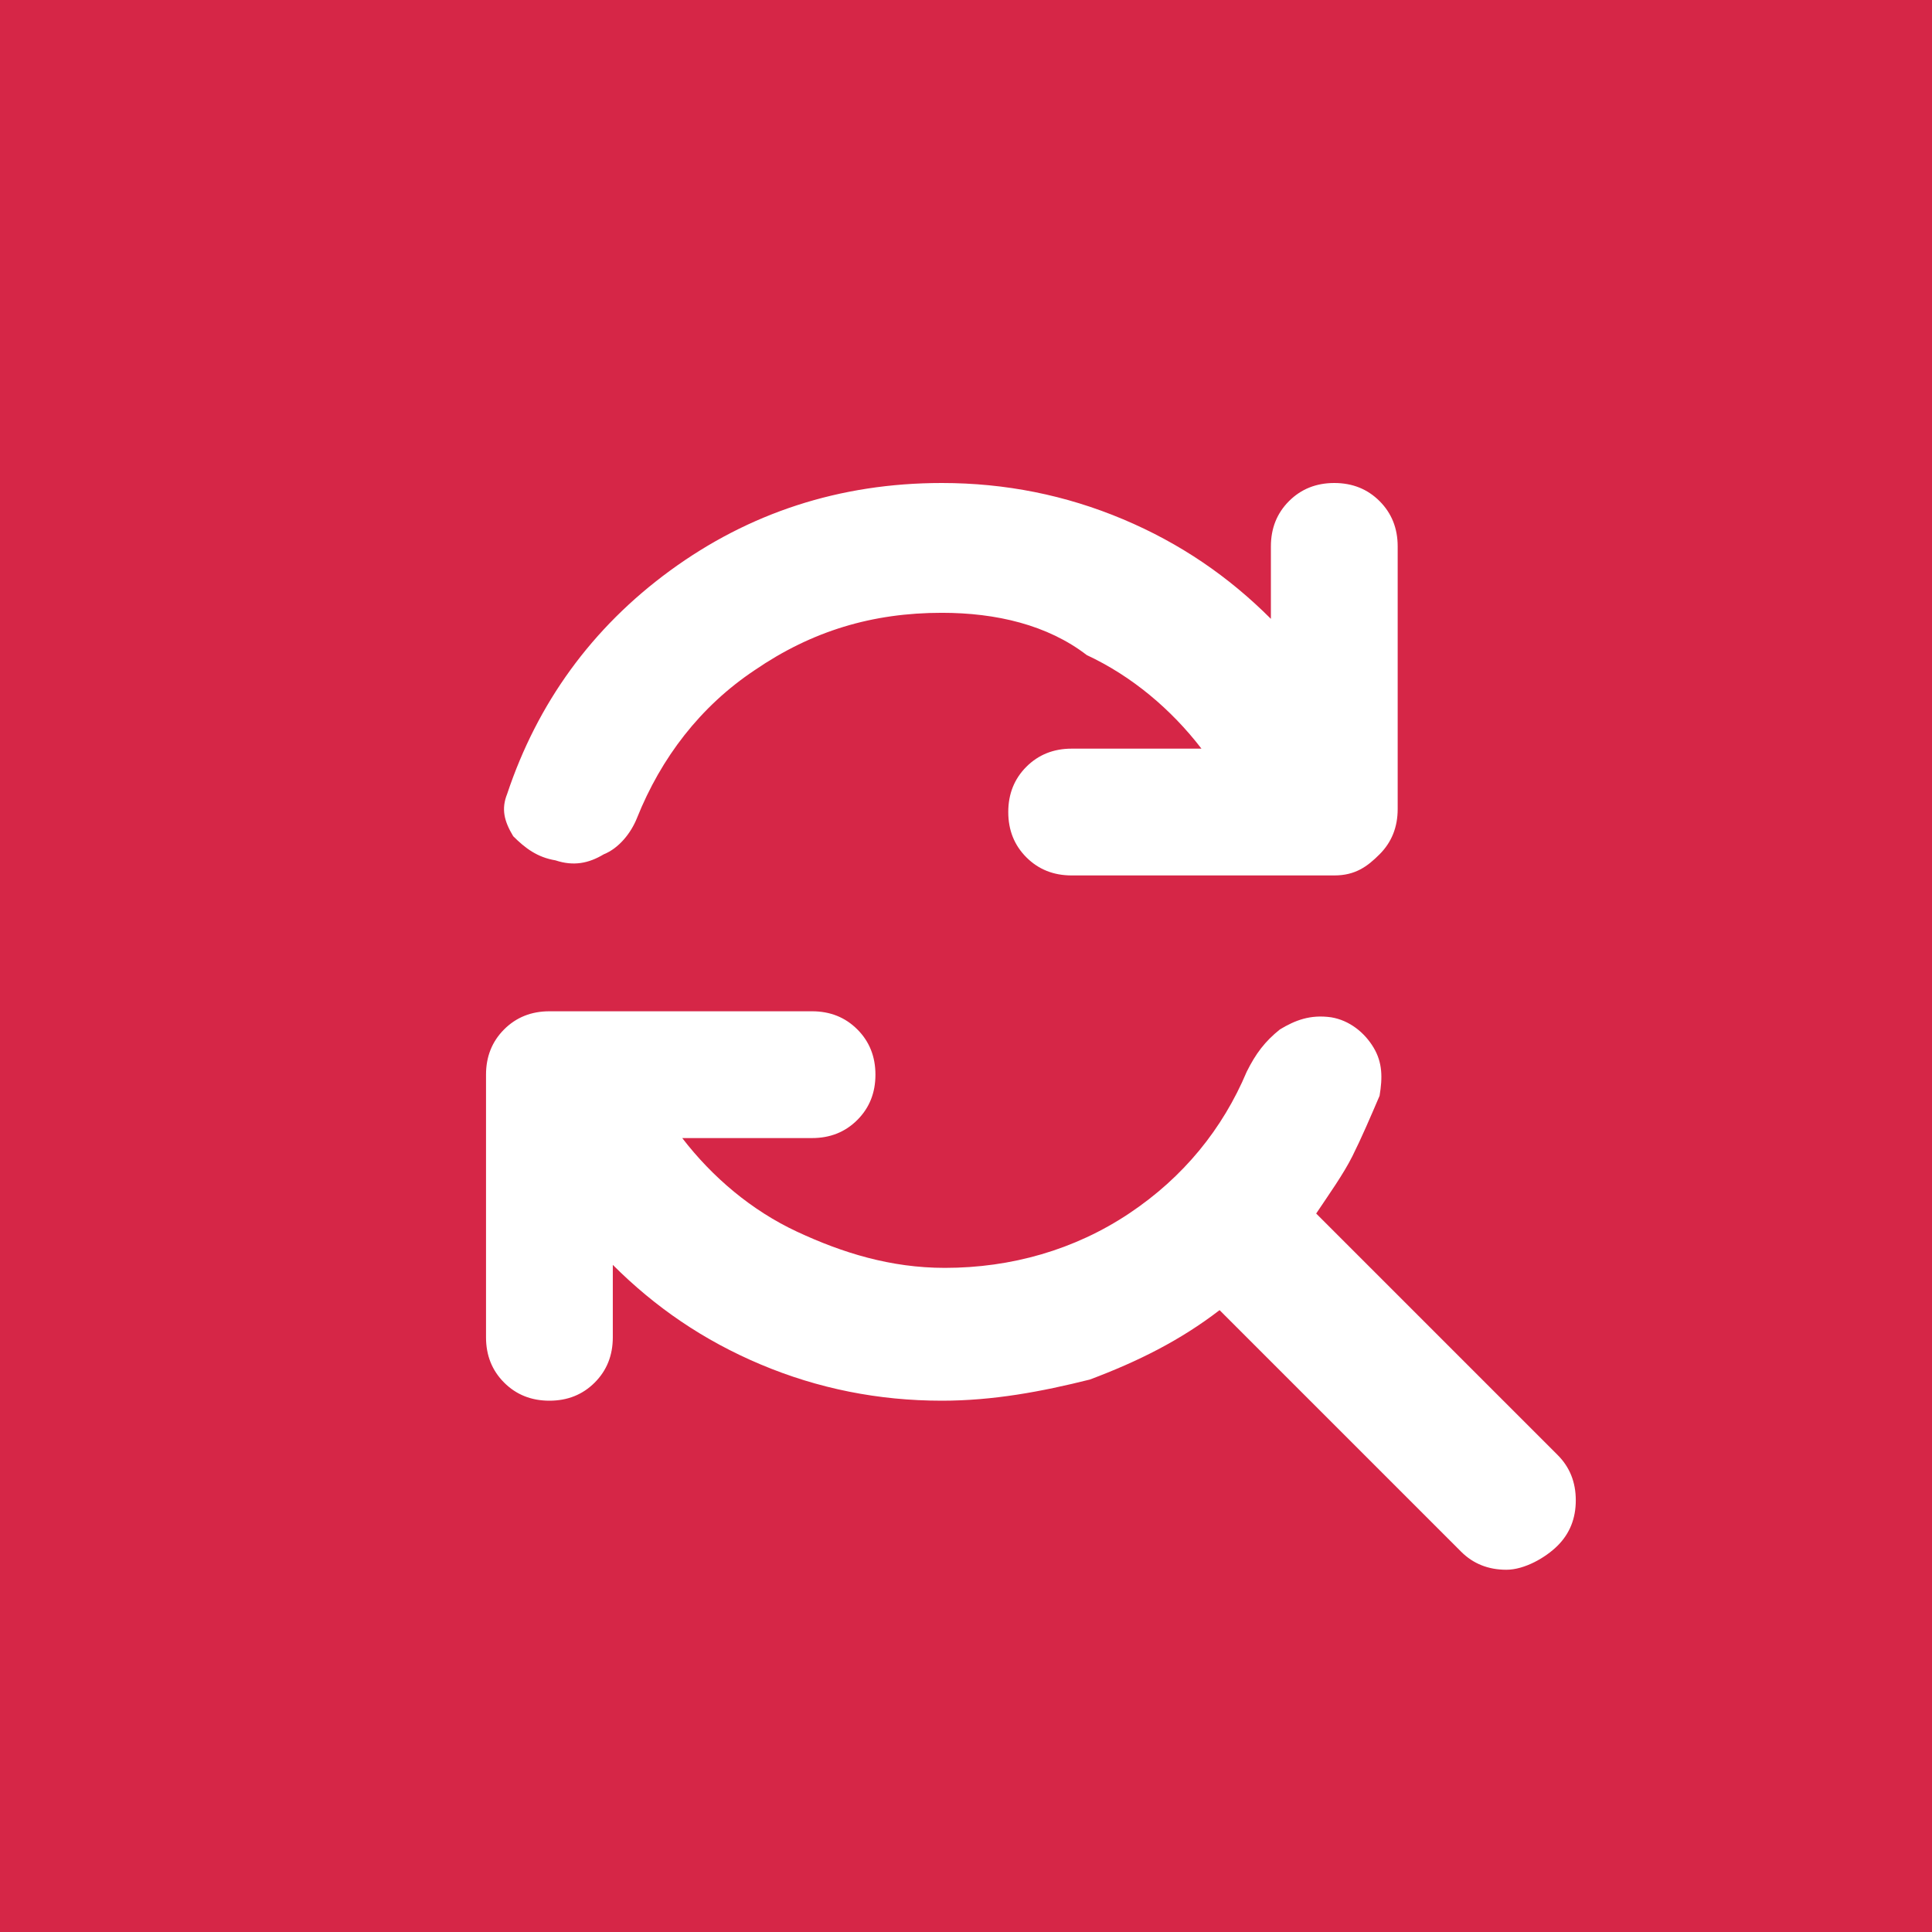 <?xml version="1.0" encoding="utf-8"?>
<!-- Generator: Adobe Illustrator 28.0.0, SVG Export Plug-In . SVG Version: 6.00 Build 0)  -->
<svg version="1.1" id="Layer_1" xmlns="http://www.w3.org/2000/svg" xmlns:xlink="http://www.w3.org/1999/xlink" x="0px" y="0px"
	 viewBox="0 0 64 64" style="enable-background:new 0 0 64 64;" xml:space="preserve">
<style type="text/css">
	.st0{fill:#D62647;}
	.st1{fill:#FFFFFF;}
</style>
<rect class="st0" width="64" height="64"/>
<path class="st1" d="M31.2,20.3c-2.3,0-4.3,0.6-6.2,1.9c-1.8,1.2-3.1,2.9-3.9,4.9c-0.2,0.5-0.6,1-1.1,1.2c-0.5,0.3-1,0.4-1.6,0.2
	c-0.6-0.1-1-0.4-1.4-0.8c-0.3-0.5-0.4-0.9-0.2-1.4c1-3,2.8-5.5,5.4-7.4s5.6-2.9,9-2.9c2.1,0,4.1,0.4,6,1.2c1.9,0.8,3.5,1.9,4.9,3.3
	v-2.4c0-0.6,0.2-1.1,0.6-1.5c0.4-0.4,0.9-0.6,1.5-0.6s1.1,0.2,1.5,0.6c0.4,0.4,0.6,0.9,0.6,1.5v8.7c0,0.6-0.2,1.1-0.6,1.5
	S44.9,29,44.2,29h-8.7c-0.6,0-1.1-0.2-1.5-0.6s-0.6-0.9-0.6-1.5c0-0.6,0.2-1.1,0.6-1.5s0.9-0.6,1.5-0.6h4.3c-1-1.3-2.3-2.4-3.8-3.1
	C34.7,20.7,33,20.3,31.2,20.3z M31.2,46.4c-2.1,0-4.1-0.4-6-1.2c-1.9-0.8-3.5-1.9-4.9-3.3v2.4c0,0.6-0.2,1.1-0.6,1.5
	c-0.4,0.4-0.9,0.6-1.5,0.6s-1.1-0.2-1.5-0.6c-0.4-0.4-0.6-0.9-0.6-1.5v-8.7c0-0.6,0.2-1.1,0.6-1.5c0.4-0.4,0.9-0.6,1.5-0.6h8.7
	c0.6,0,1.1,0.2,1.5,0.6s0.6,0.9,0.6,1.5c0,0.6-0.2,1.1-0.6,1.5c-0.4,0.4-0.9,0.6-1.5,0.6h-4.3c1,1.3,2.3,2.4,3.8,3.1
	s3.1,1.2,4.9,1.2c2.2,0,4.3-0.6,6.1-1.8c1.8-1.2,3.1-2.8,3.9-4.7c0.3-0.6,0.6-1,1.1-1.4c0.5-0.3,1-0.5,1.7-0.4
	c0.6,0.1,1.1,0.5,1.4,1s0.3,1,0.2,1.6c-0.3,0.7-0.6,1.4-0.9,2c-0.3,0.6-0.8,1.3-1.2,1.9l8,8c0.4,0.4,0.6,0.9,0.6,1.5
	c0,0.6-0.2,1.1-0.6,1.5S50.5,52,49.9,52c-0.6,0-1.1-0.2-1.5-0.6l-8-8c-1.3,1-2.7,1.7-4.3,2.3C34.5,46.1,32.9,46.4,31.2,46.4z"/>
</svg>
